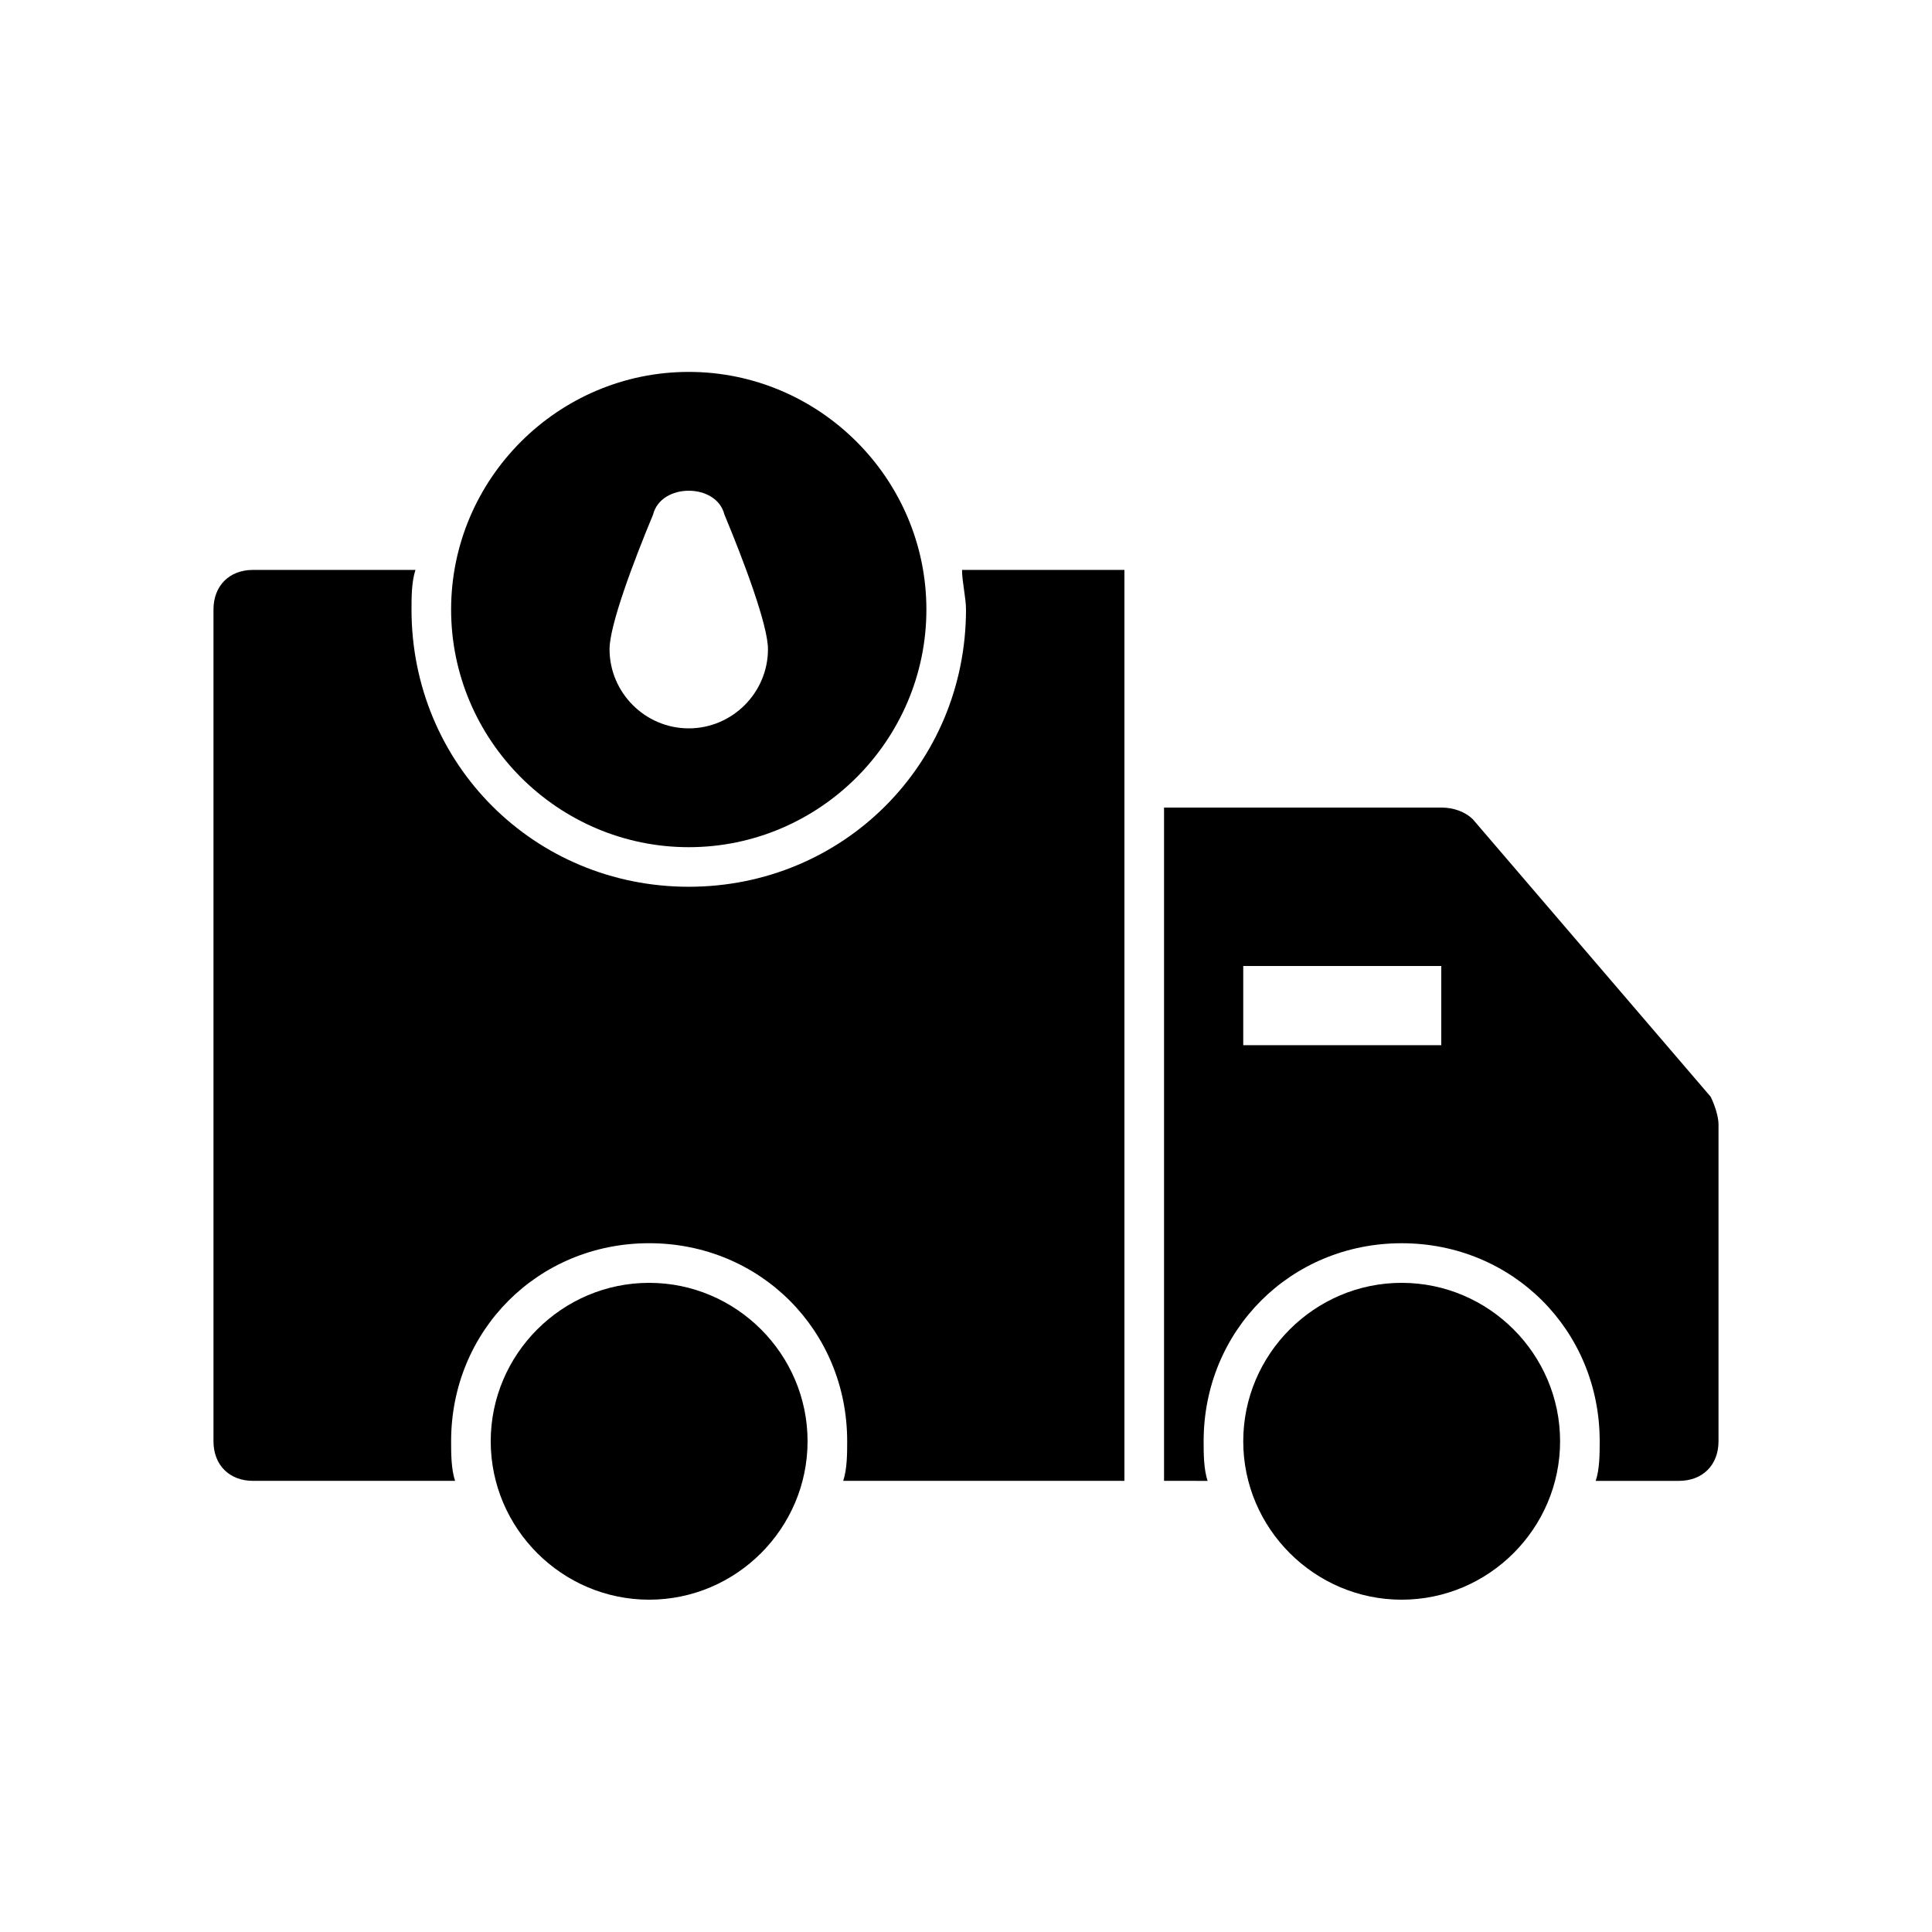 <?xml version="1.0" encoding="UTF-8"?>
<!-- Uploaded to: ICON Repo, www.iconrepo.com, Generator: ICON Repo Mixer Tools -->
<svg fill="#000000" width="800px" height="800px" version="1.1" viewBox="144 144 512 512" xmlns="http://www.w3.org/2000/svg">
 <path d="m557.44 525.95c0 23.09-18.895 41.984-41.984 41.984s-41.984-18.895-41.984-41.984c0-23.09 18.895-41.984 41.984-41.984 23.094 0 41.984 18.895 41.984 41.984zm-241.41-41.984c-23.09 0-41.984 18.895-41.984 41.984 0 23.09 18.895 41.984 41.984 41.984s41.984-18.895 41.984-41.984c0-23.09-18.895-41.984-41.984-41.984zm73.473-178.43c0 34.637-28.34 62.977-62.977 62.977-34.637 0-62.977-28.34-62.977-62.977 0-34.637 28.34-62.977 62.977-62.977 34.637 0 62.977 28.34 62.977 62.977zm-41.984 10.496c0-6.297-6.297-23.09-11.547-35.688-1.051-4.199-5.246-6.297-9.445-6.297-4.199 0-8.398 2.098-9.445 6.297-5.25 12.594-11.547 29.391-11.547 35.688 0 11.547 9.445 20.992 20.992 20.992 11.543 0 20.992-9.449 20.992-20.992zm94.465 220.41v-241.41h-43.035c0 3.148 1.051 7.348 1.051 10.496 0 40.934-32.539 73.473-73.473 73.473s-73.473-32.539-73.473-73.473c0-3.148 0-7.348 1.051-10.496h-43.035c-6.297 0-10.496 4.199-10.496 10.496v220.42c0 6.297 4.199 10.496 10.496 10.496h53.531c-1.051-3.152-1.051-7.348-1.051-10.5 0-29.391 23.09-52.48 52.48-52.48s52.48 23.09 52.48 52.48c0 3.148 0 7.348-1.051 10.496zm157.44-94.461v83.969c0 6.297-4.199 10.496-10.496 10.496h-22.043c1.051-3.148 1.051-7.348 1.051-10.496 0-29.391-23.09-52.48-52.48-52.48s-52.48 23.09-52.48 52.48c0 3.148 0 7.348 1.051 10.496l-11.543-0.004v-178.43h73.473c3.148 0 6.297 1.051 8.398 3.148l62.977 73.473c1.047 2.098 2.094 5.246 2.094 7.348zm-73.473-41.984h-52.48v20.992h52.48z"/>
</svg>